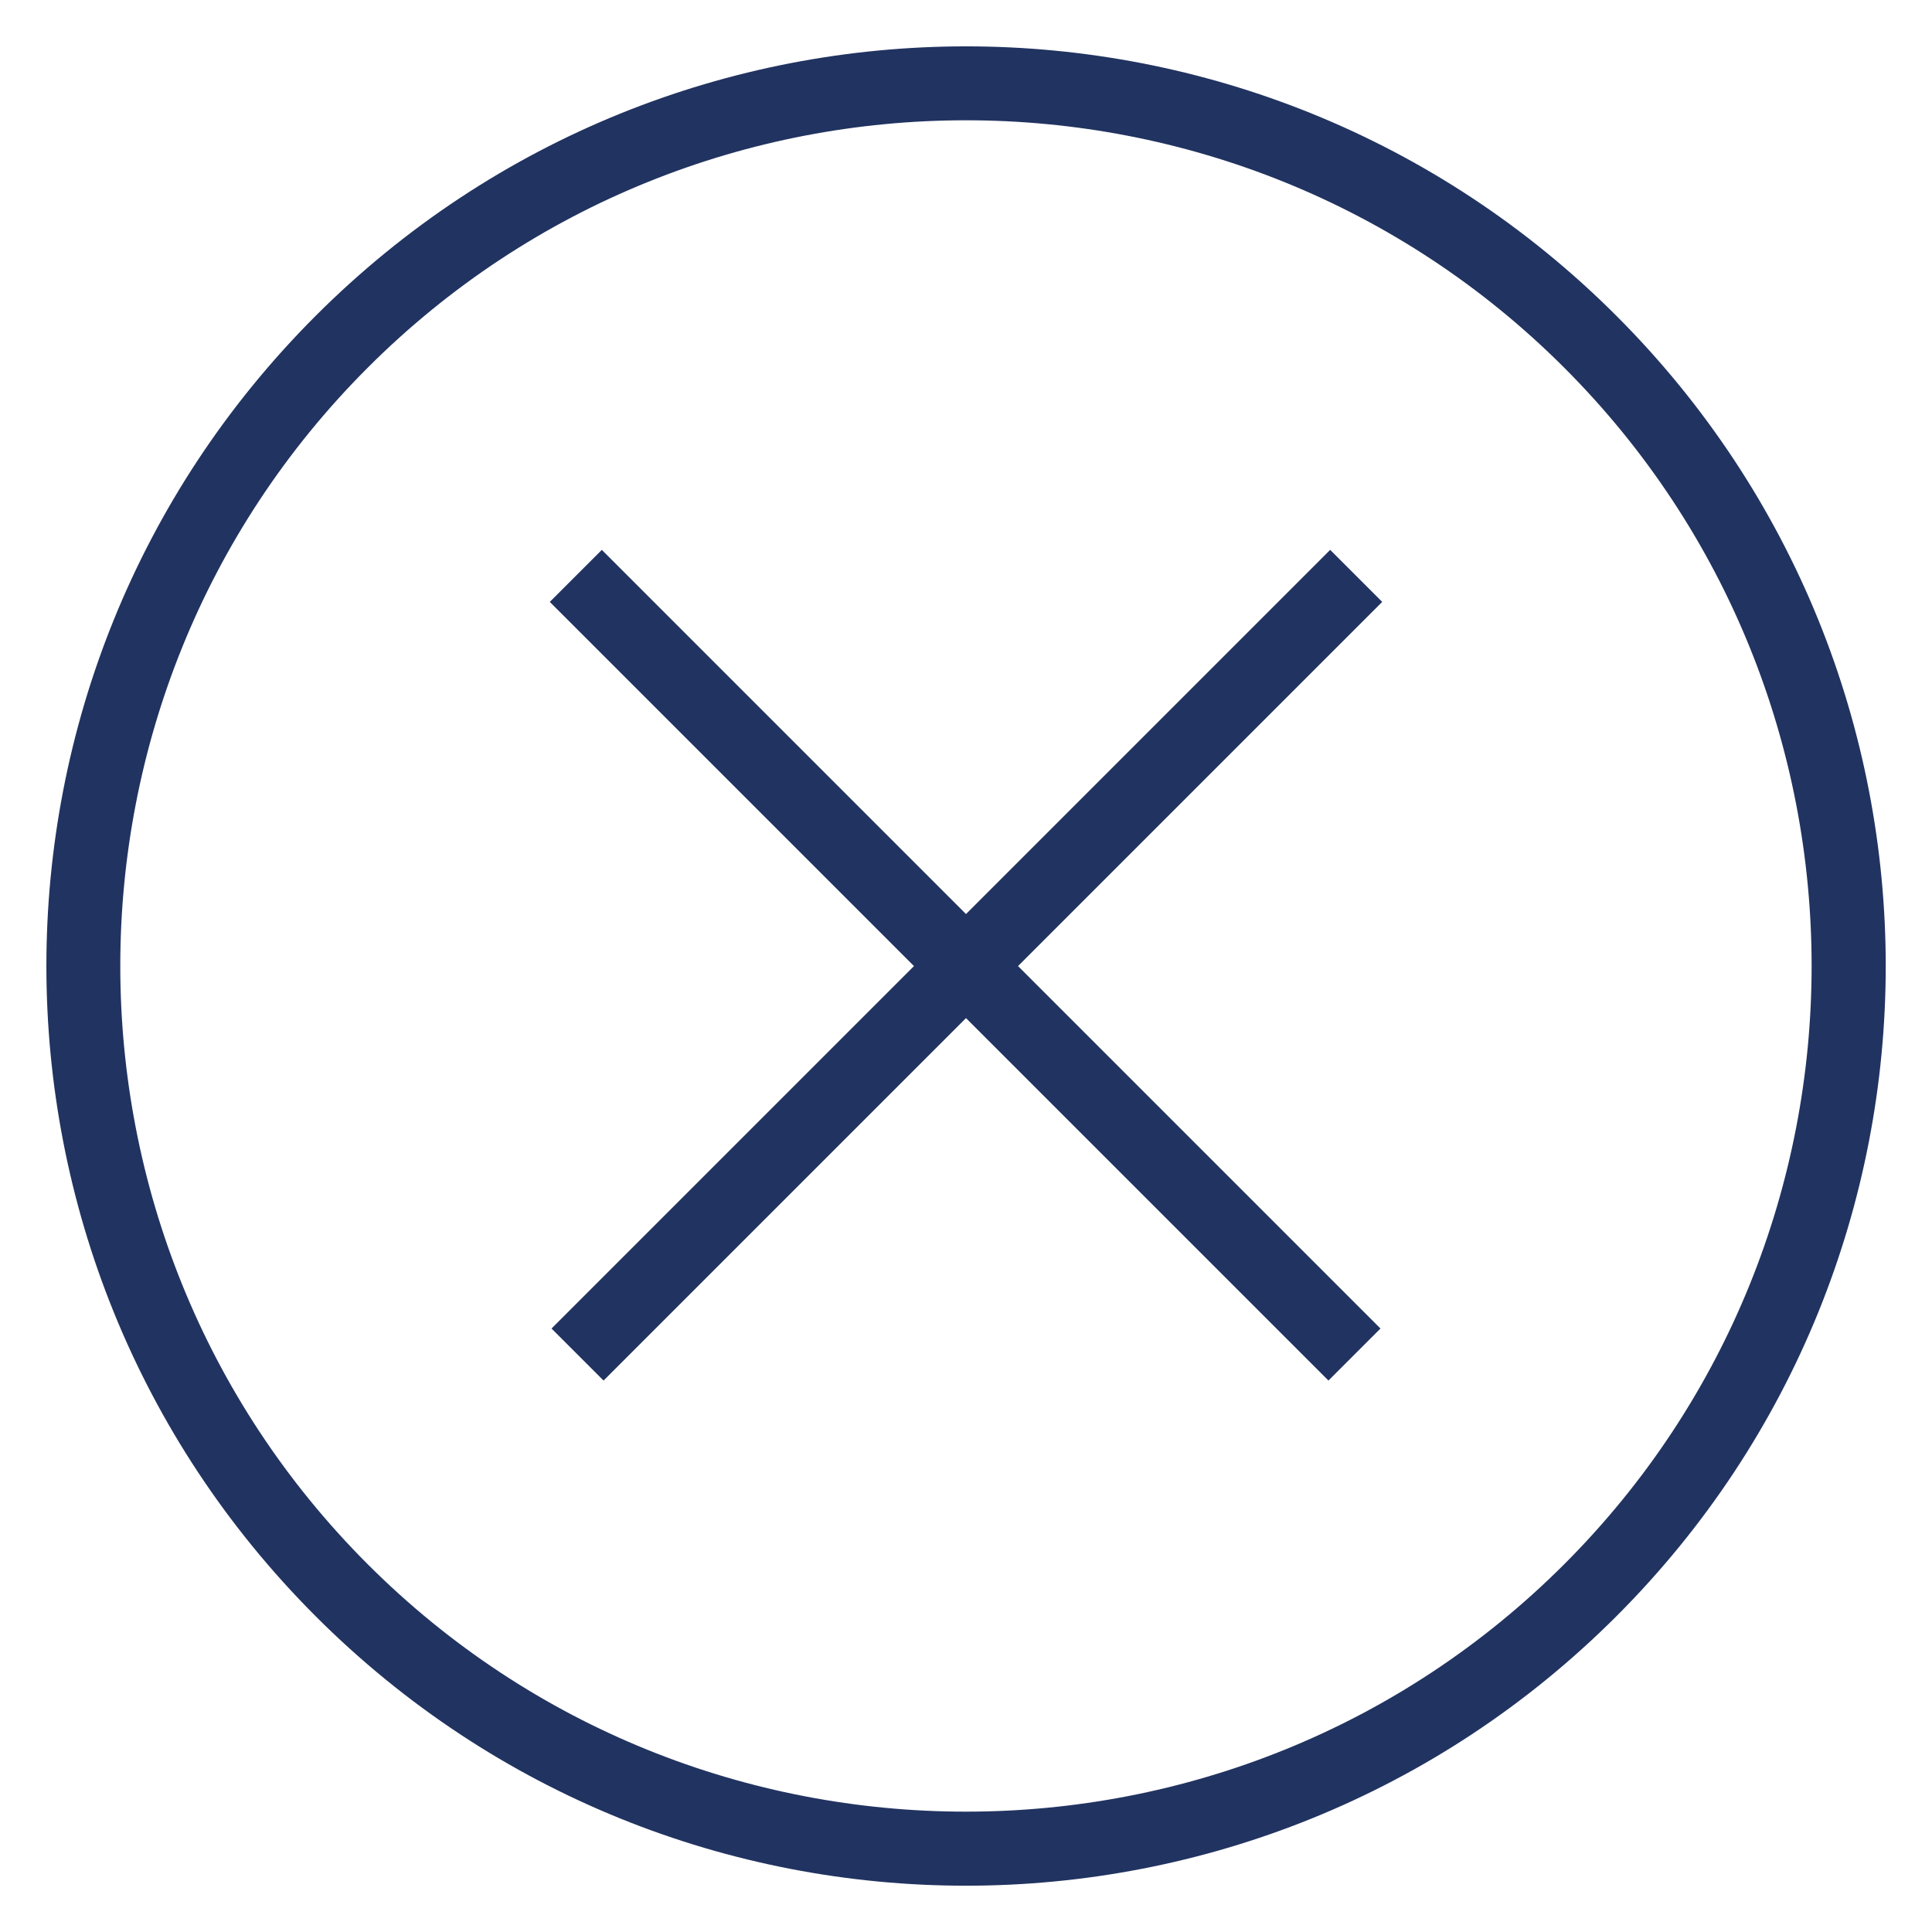 <?xml version="1.0" encoding="UTF-8"?>
<svg width="28px" height="28px" viewBox="0 0 28 28" version="1.1" xmlns="http://www.w3.org/2000/svg"
     xmlns:xlink="http://www.w3.org/1999/xlink">
    <!-- Generator: Sketch 55.1 (78136) - https://sketchapp.com -->
    <title>modal-close-icon</title>
    <desc>Created with Sketch.</desc>
    <g id="Page-1" stroke="none" stroke-width="1" fill="none" fill-rule="evenodd">
        <g id="modal-close-icon" fill="#213360" fill-rule="nonzero">
            <path
                d="M4.576,4.576 C-0.629,9.781 -0.629,18.219 4.576,23.425 C9.781,28.631 18.219,28.63 23.425,23.425 C28.631,18.219 28.631,9.782 23.425,4.576 C18.219,-0.63 9.782,-0.629 4.576,4.576 Z M22.67,22.67 C17.889,27.451 10.11,27.451 5.329,22.67 C0.548,17.889 0.548,10.11 5.329,5.329 C10.11,0.548 17.889,0.548 22.67,5.329 C27.451,10.11 27.45,17.889 22.67,22.67 Z"
                id="Shape"></path>
            <polygon id="Path"
                     points="8.722 7.969 7.968 8.723 13.246 14.001 7.993 19.254 8.747 20.008 14 14.755 19.253 20.008 20.007 19.254 14.754 14.001 20.032 8.723 19.278 7.969 14 13.247"></polygon>
        </g>
    </g>
</svg>
